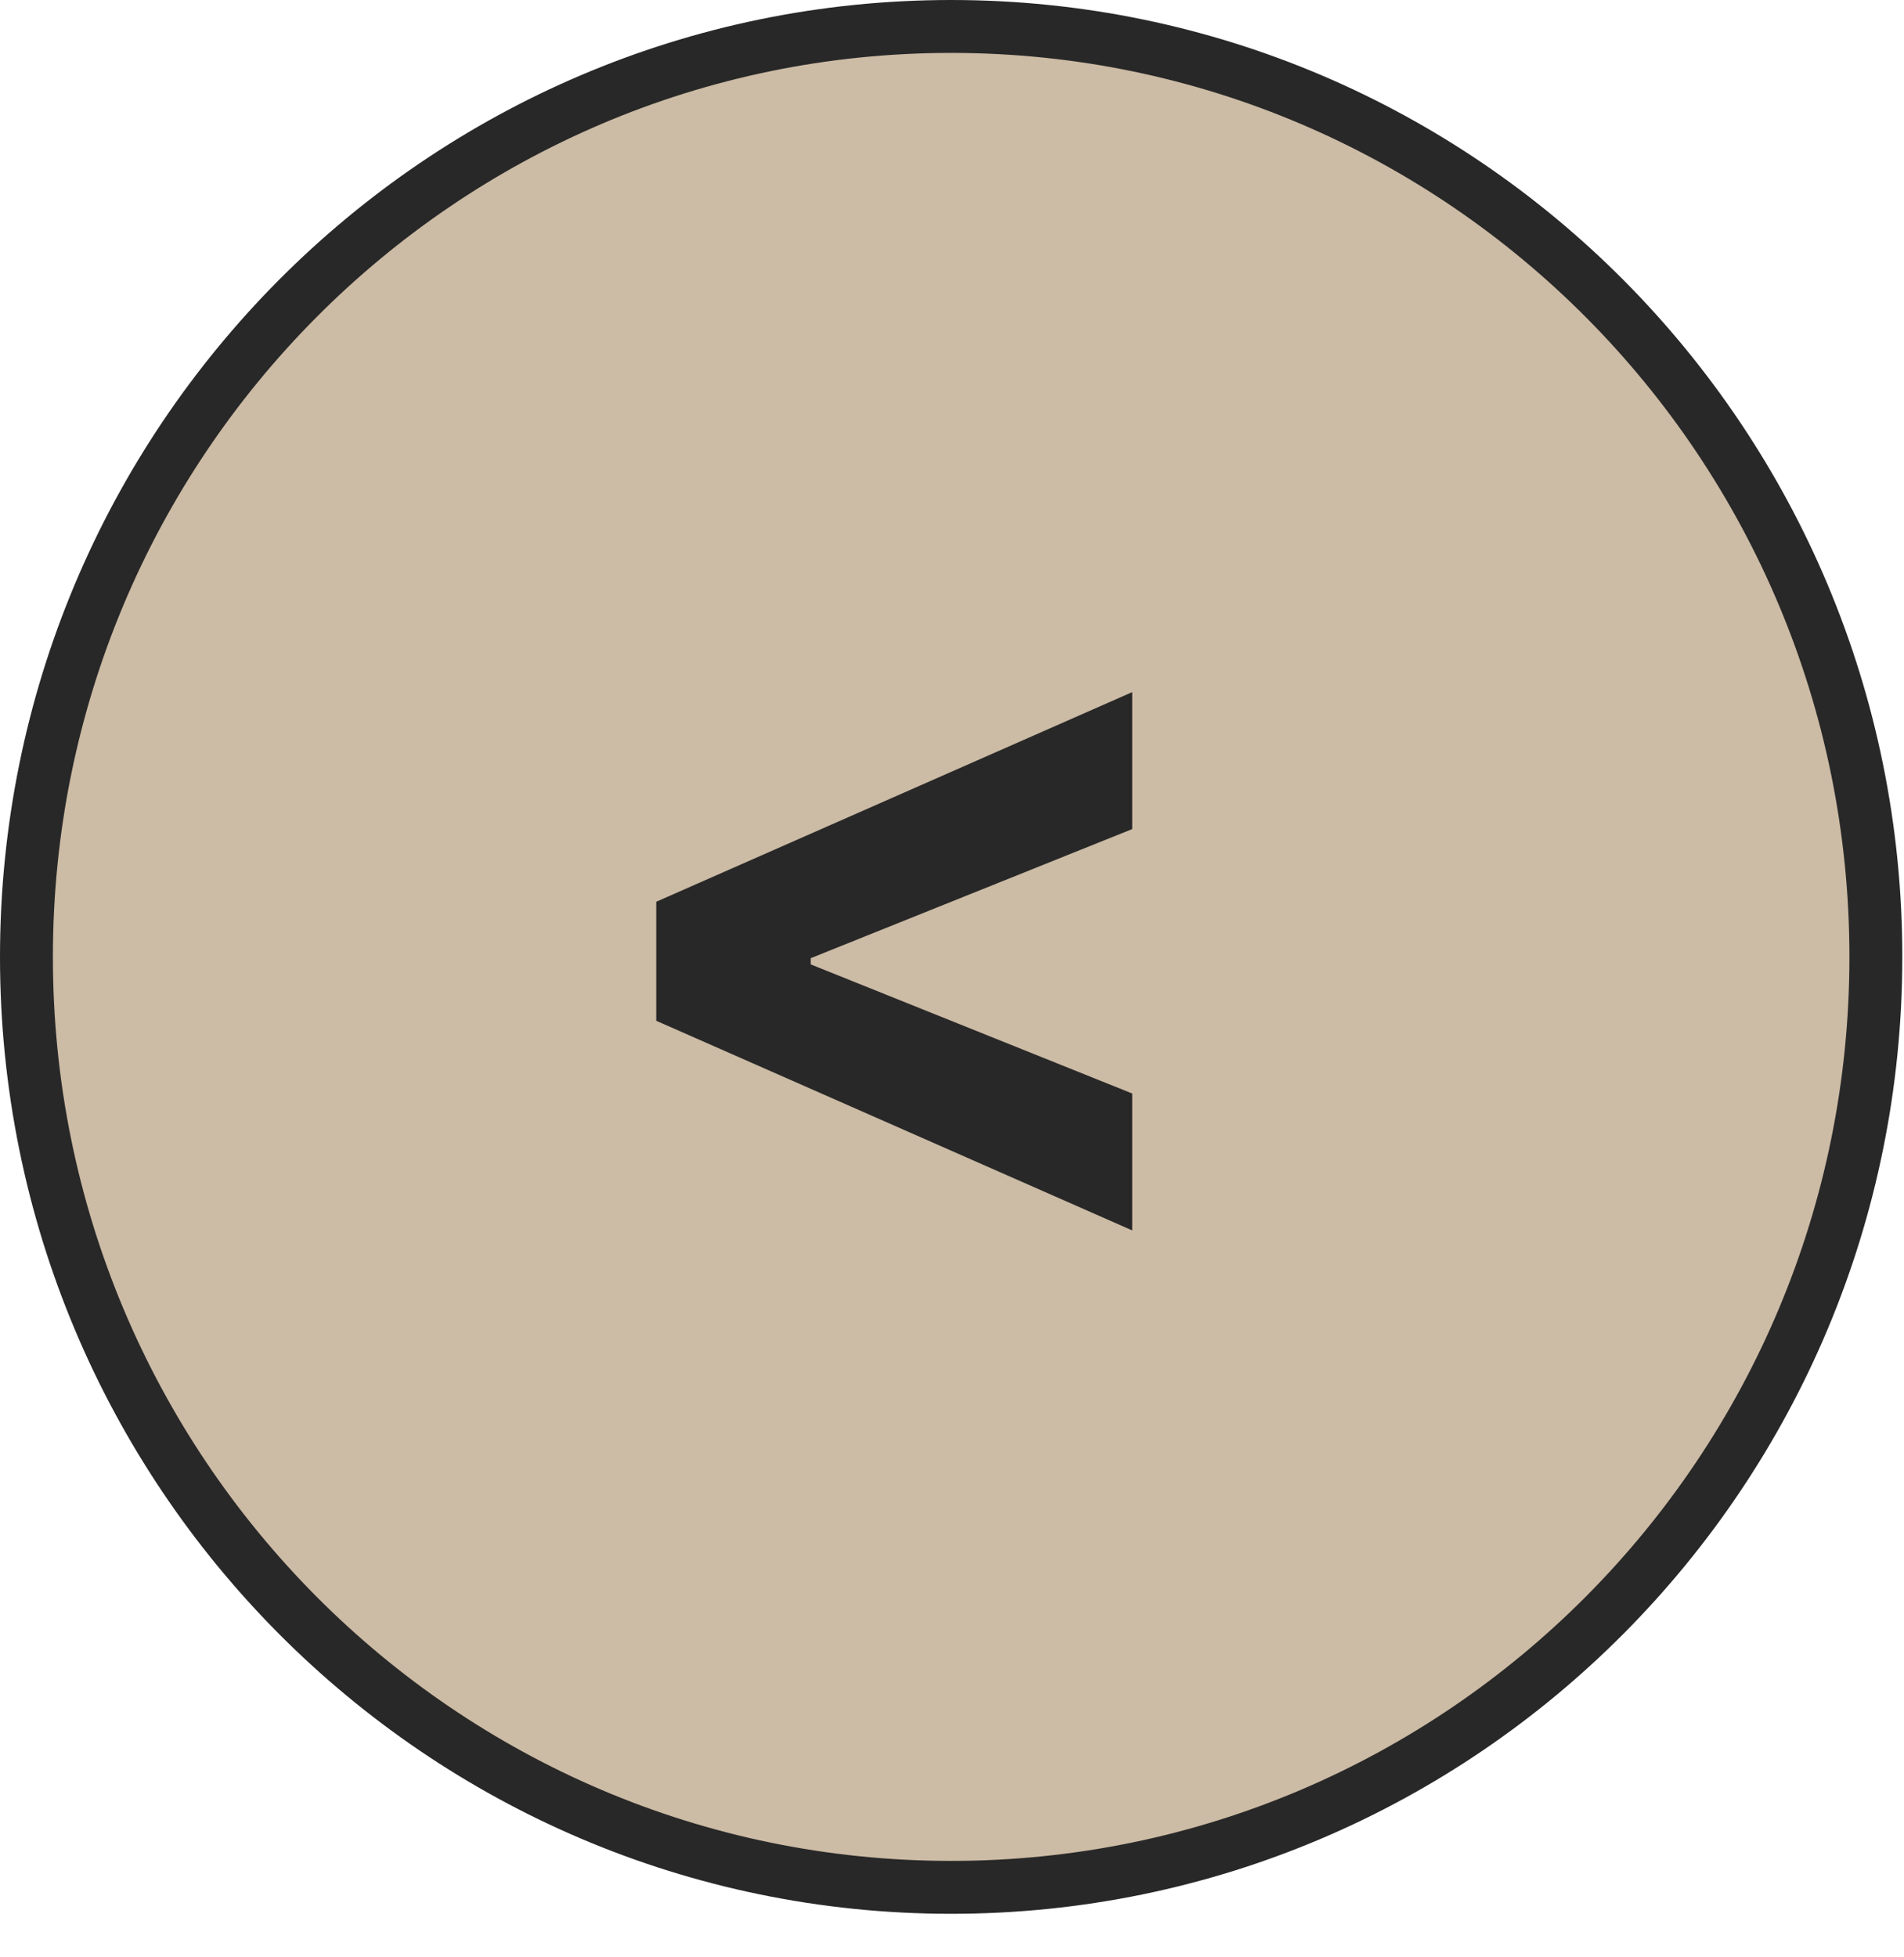 <?xml version="1.0" encoding="UTF-8"?> <svg xmlns="http://www.w3.org/2000/svg" width="36" height="37" viewBox="0 0 36 37" fill="none"><path d="M35.468 18.089C35.468 27.805 27.638 35.677 17.984 35.677C8.331 35.677 0.5 27.805 0.5 18.089C0.5 8.372 8.331 0.5 17.984 0.5C27.638 0.5 35.468 8.372 35.468 18.089Z" fill="#CCBBA5" stroke="#282828"></path><path d="M12.408 19.296V17.046L21.408 13.083V15.672L15.246 18.146L15.329 18.011V18.331L15.246 18.197L21.408 20.671V23.259L12.408 19.296Z" fill="#282828"></path></svg> 